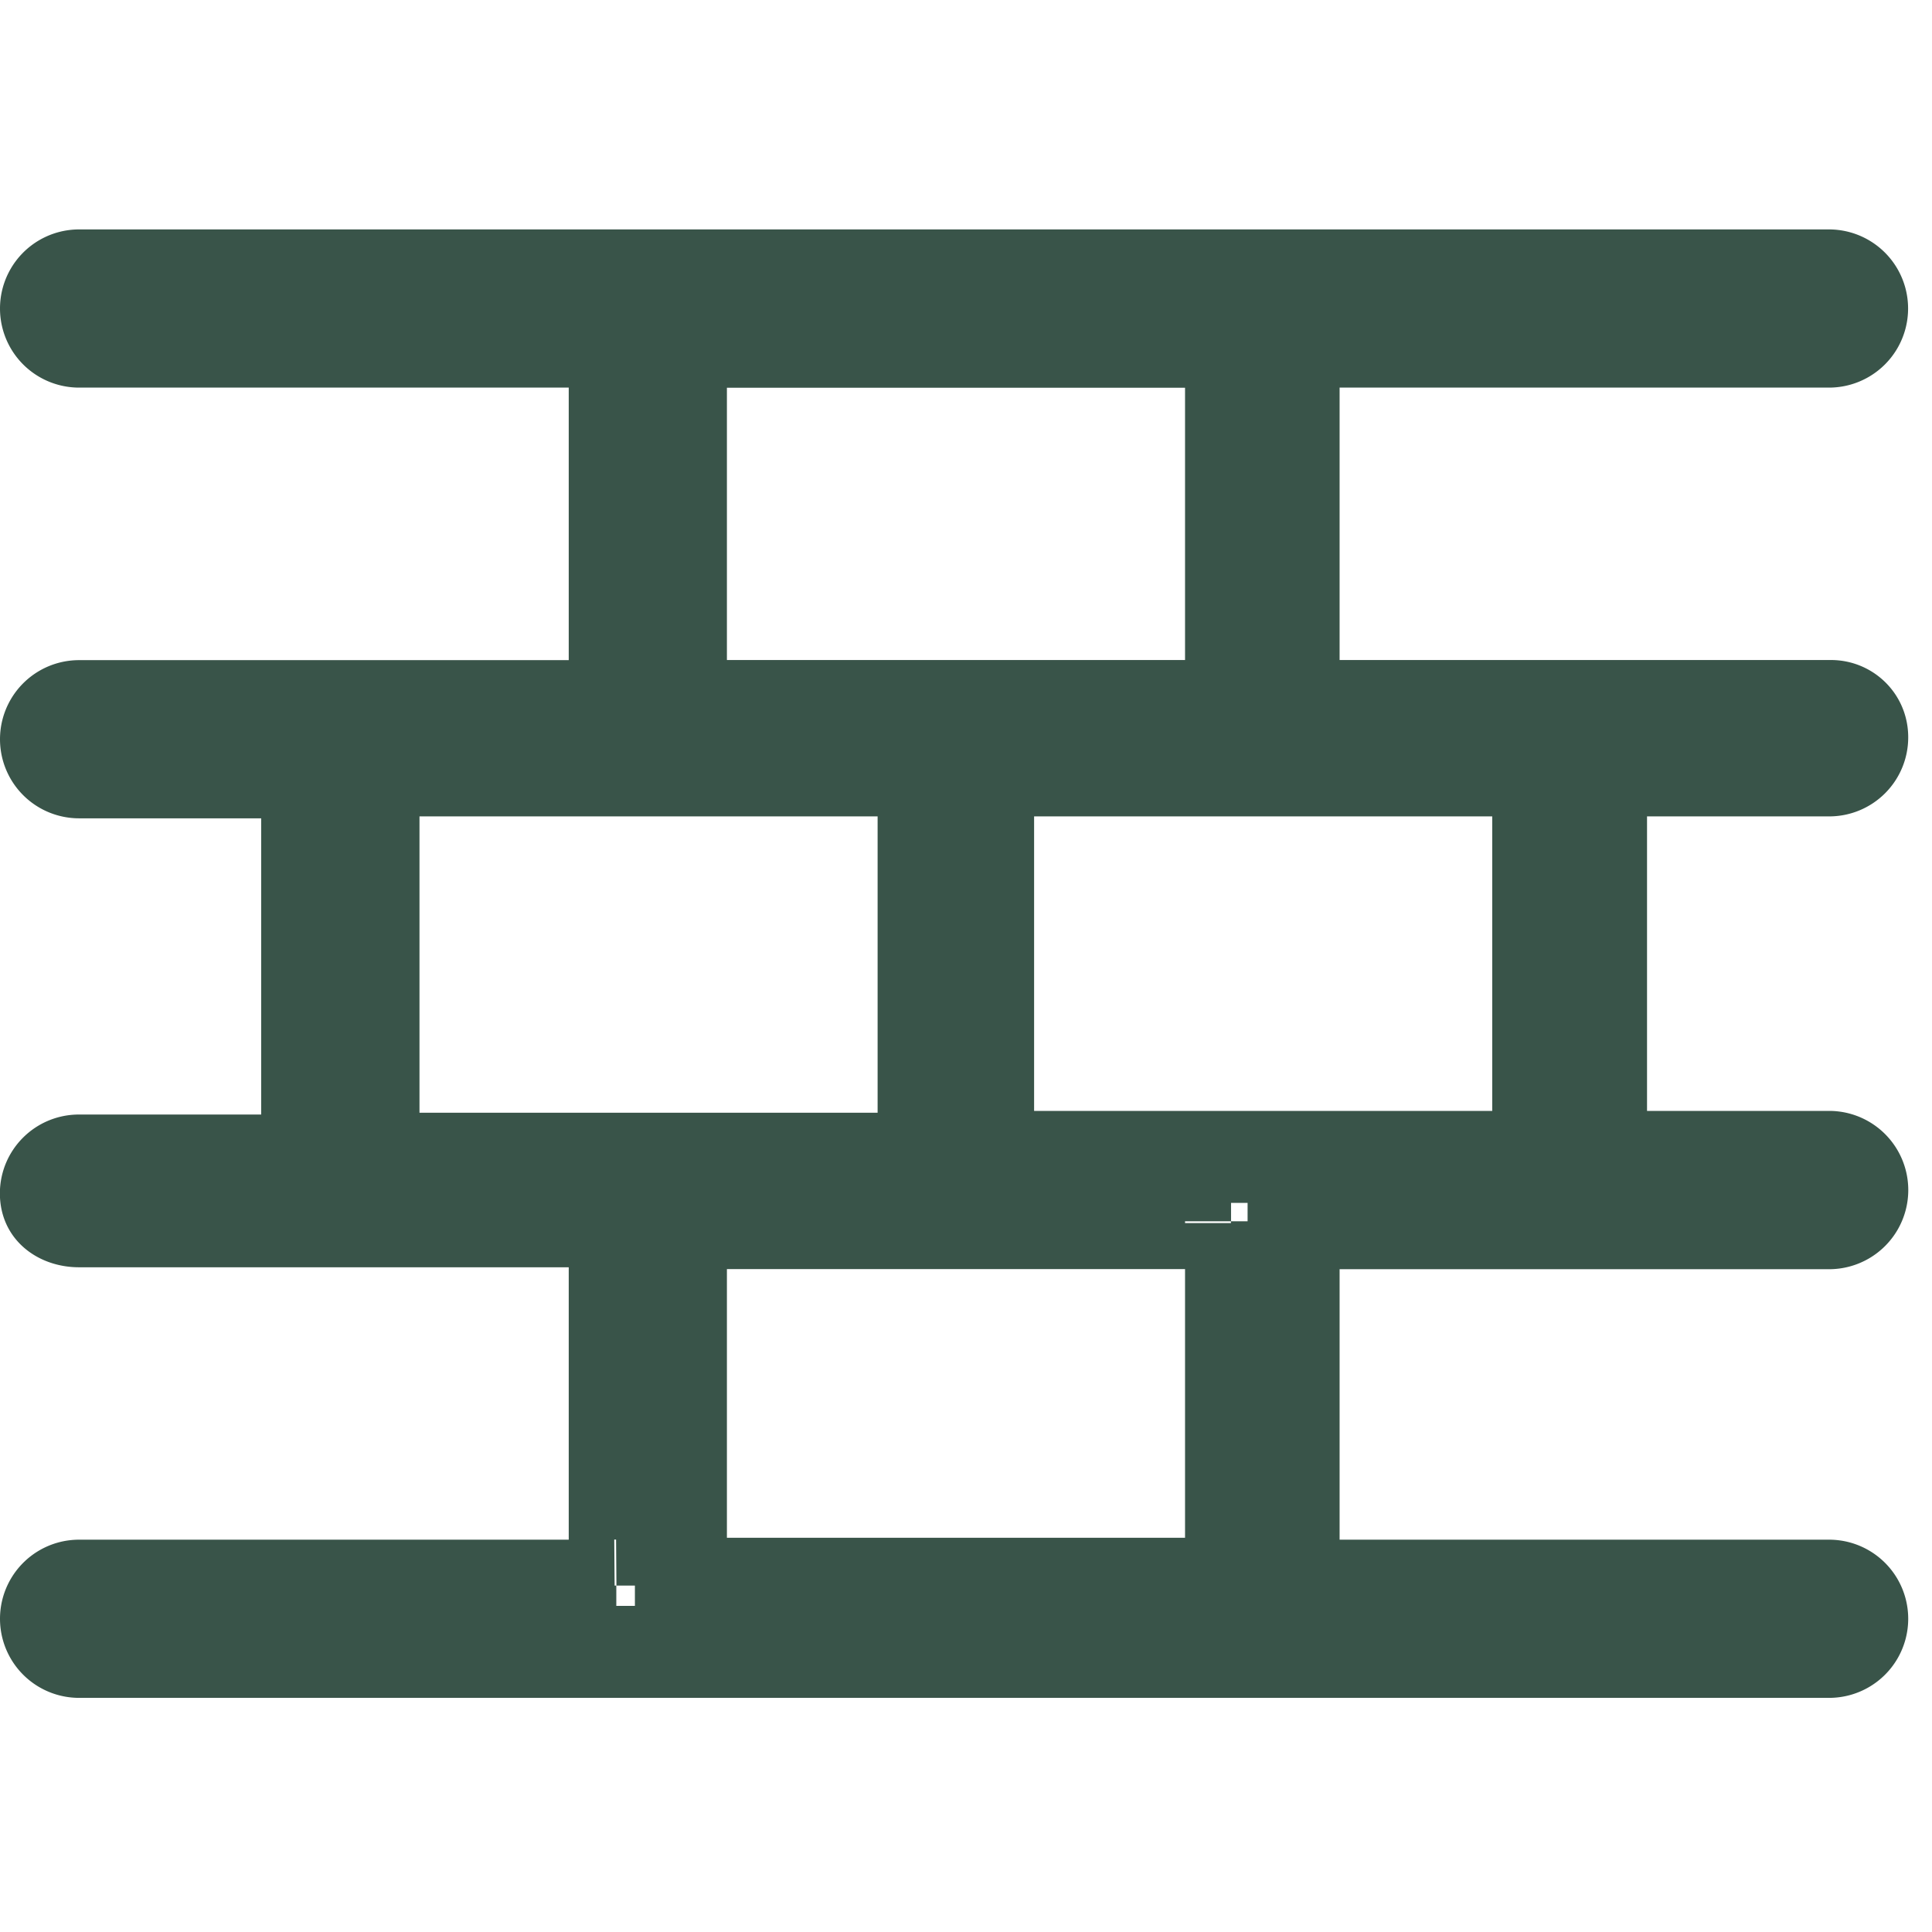 <svg xmlns="http://www.w3.org/2000/svg" width="16" height="16" viewBox="0 0 16 16">
    <path fill="#395449" fill-rule="nonzero" d="M4.71 12.75v-2.255H.654c-.343 0-.653-.23-.655-.61 0-.363.293-.655.656-.655h1.508V6.777H.655a.654.654 0 1 1 0-1.31H4.71V3.21H.655a.654.654 0 1 1 0-1.31L15.147 1.9a.654.654 0 1 1 0 1.31h-4.053v2.256h4.069c.349 0 .64.279.64.64a.654.654 0 0 1-.656.655H13.64V9.2h1.508a.654.654 0 1 1 0 1.311h-4.054v2.24h4.054a.654.654 0 1 1 0 1.31H.655a.654.654 0 1 1 0-1.31H4.71zm5.622.549v-3.55h2.545V6.227h-2.545V2.662H5.47v3.566H2.926v3.505H5.47v3.398h-.366v.168h5.227zm-5.23-.549h-.015l.003.381h.015l-.003-.38zm7.256-5.989H8.564V9.2h3.794V6.761zm-4.556 3.2V6h5.318v3.962H7.802zM6.02 5.466h3.794V3.211H6.02v2.255zm4.556-3.017v3.779H5.258v-3.78h5.318zM3.474 9.215h3.794V6.761H3.474v2.454zM8.03 5.999v3.978H2.713V5.999H8.03zM6.02 10.51v2.225h3.794V10.51H6.02zm3.794-.396v.015h.38v-.015h-.38zm.762 0v3.382H5.258V9.748h4.937v.366h.38z"/>
</svg>
